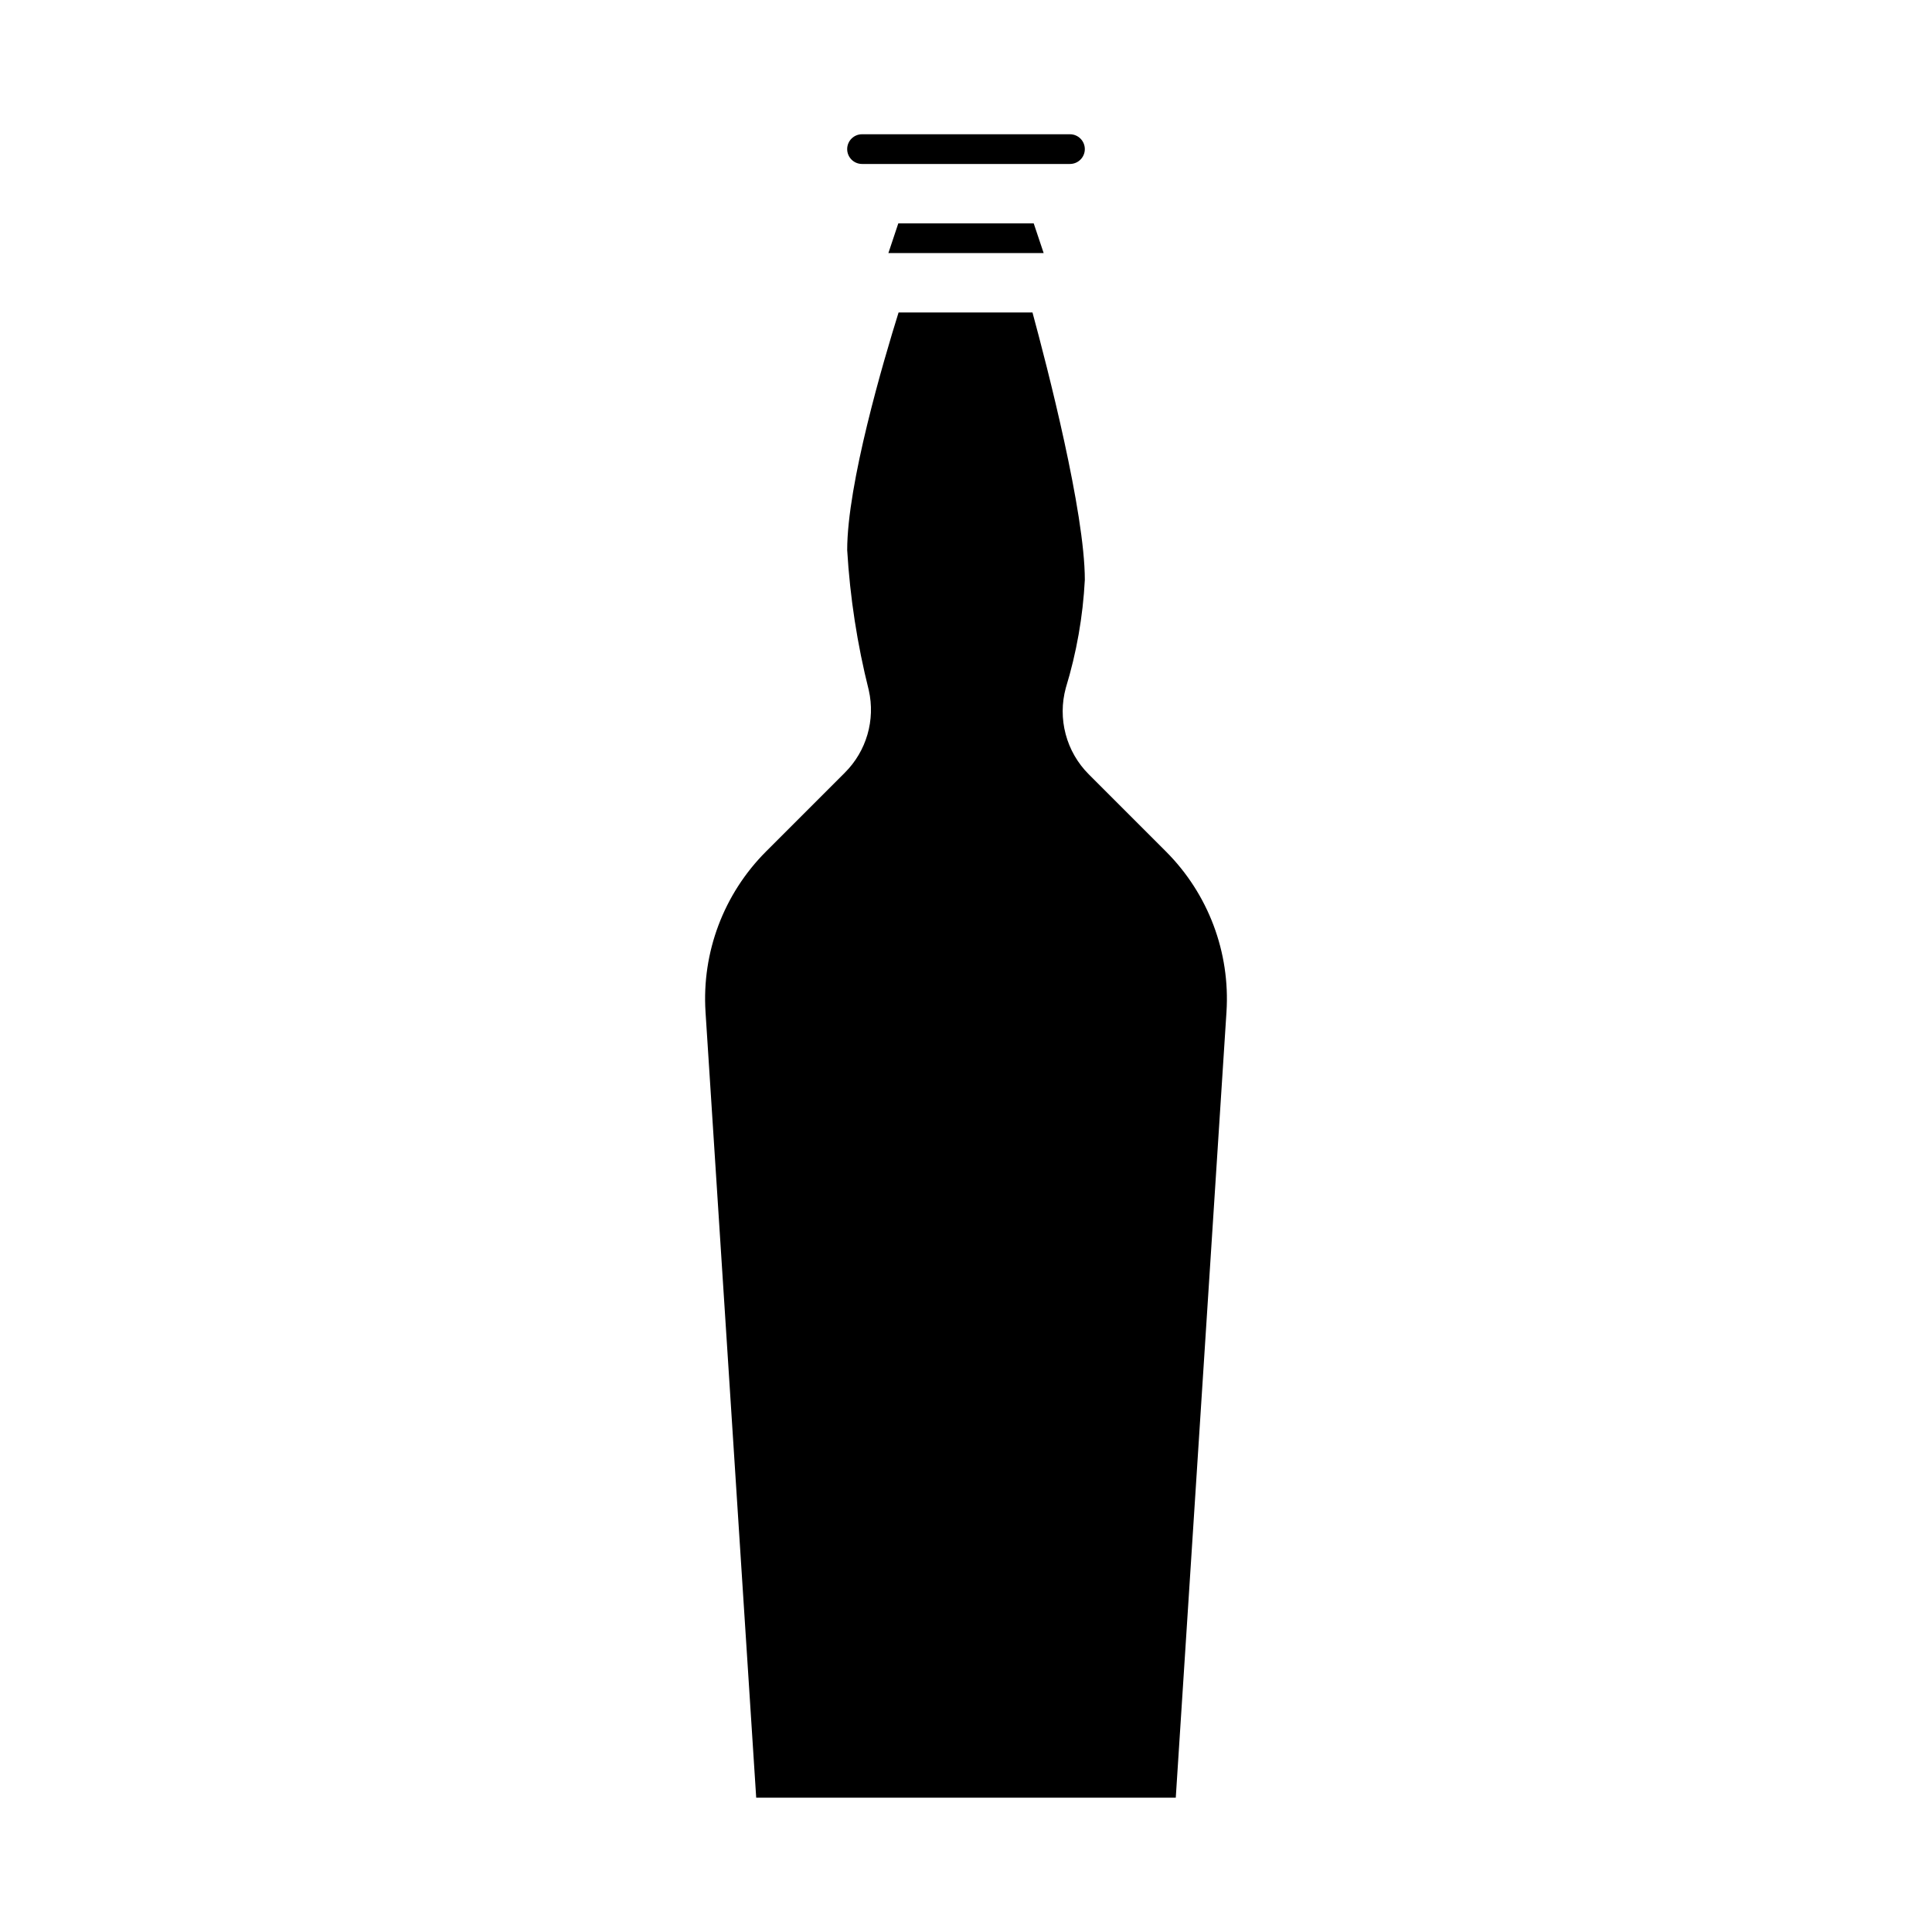 <?xml version="1.0" encoding="UTF-8"?>
<!-- Uploaded to: ICON Repo, www.iconrepo.com, Generator: ICON Repo Mixer Tools -->
<svg fill="#000000" width="800px" height="800px" version="1.1" viewBox="144 144 512 512" xmlns="http://www.w3.org/2000/svg">
 <g>
  <path d="m379.43 211.07h41.152l-2.637-7.871h-35.887z"/>
  <path d="m427.55 179.58h-55.105c-2.172 0-3.934 1.762-3.934 3.938 0 2.172 1.762 3.934 3.934 3.934h55.105c2.172 0 3.938-1.762 3.938-3.934 0-2.176-1.766-3.938-3.938-3.938z"/>
  <path d="m330.97 412.18 13.43 208.23h111.19l13.438-208.23c1.012-15.812-4.824-31.297-16.027-42.508l-20.469-20.469h0.004c-2.945-2.941-5.059-6.609-6.125-10.633-1.07-4.023-1.055-8.258 0.039-12.273 2.844-9.305 4.535-18.922 5.039-28.637 0-17.941-9.941-56.363-13.871-70.848l-35.488-0.004c-3.992 12.785-13.617 45.398-13.617 62.977 0.746 12.531 2.664 24.961 5.723 37.133 1.781 7.891-0.613 16.145-6.348 21.852l-20.891 20.891v0.004c-11.203 11.211-17.043 26.699-16.027 42.516z"/>
 </g>
</svg>